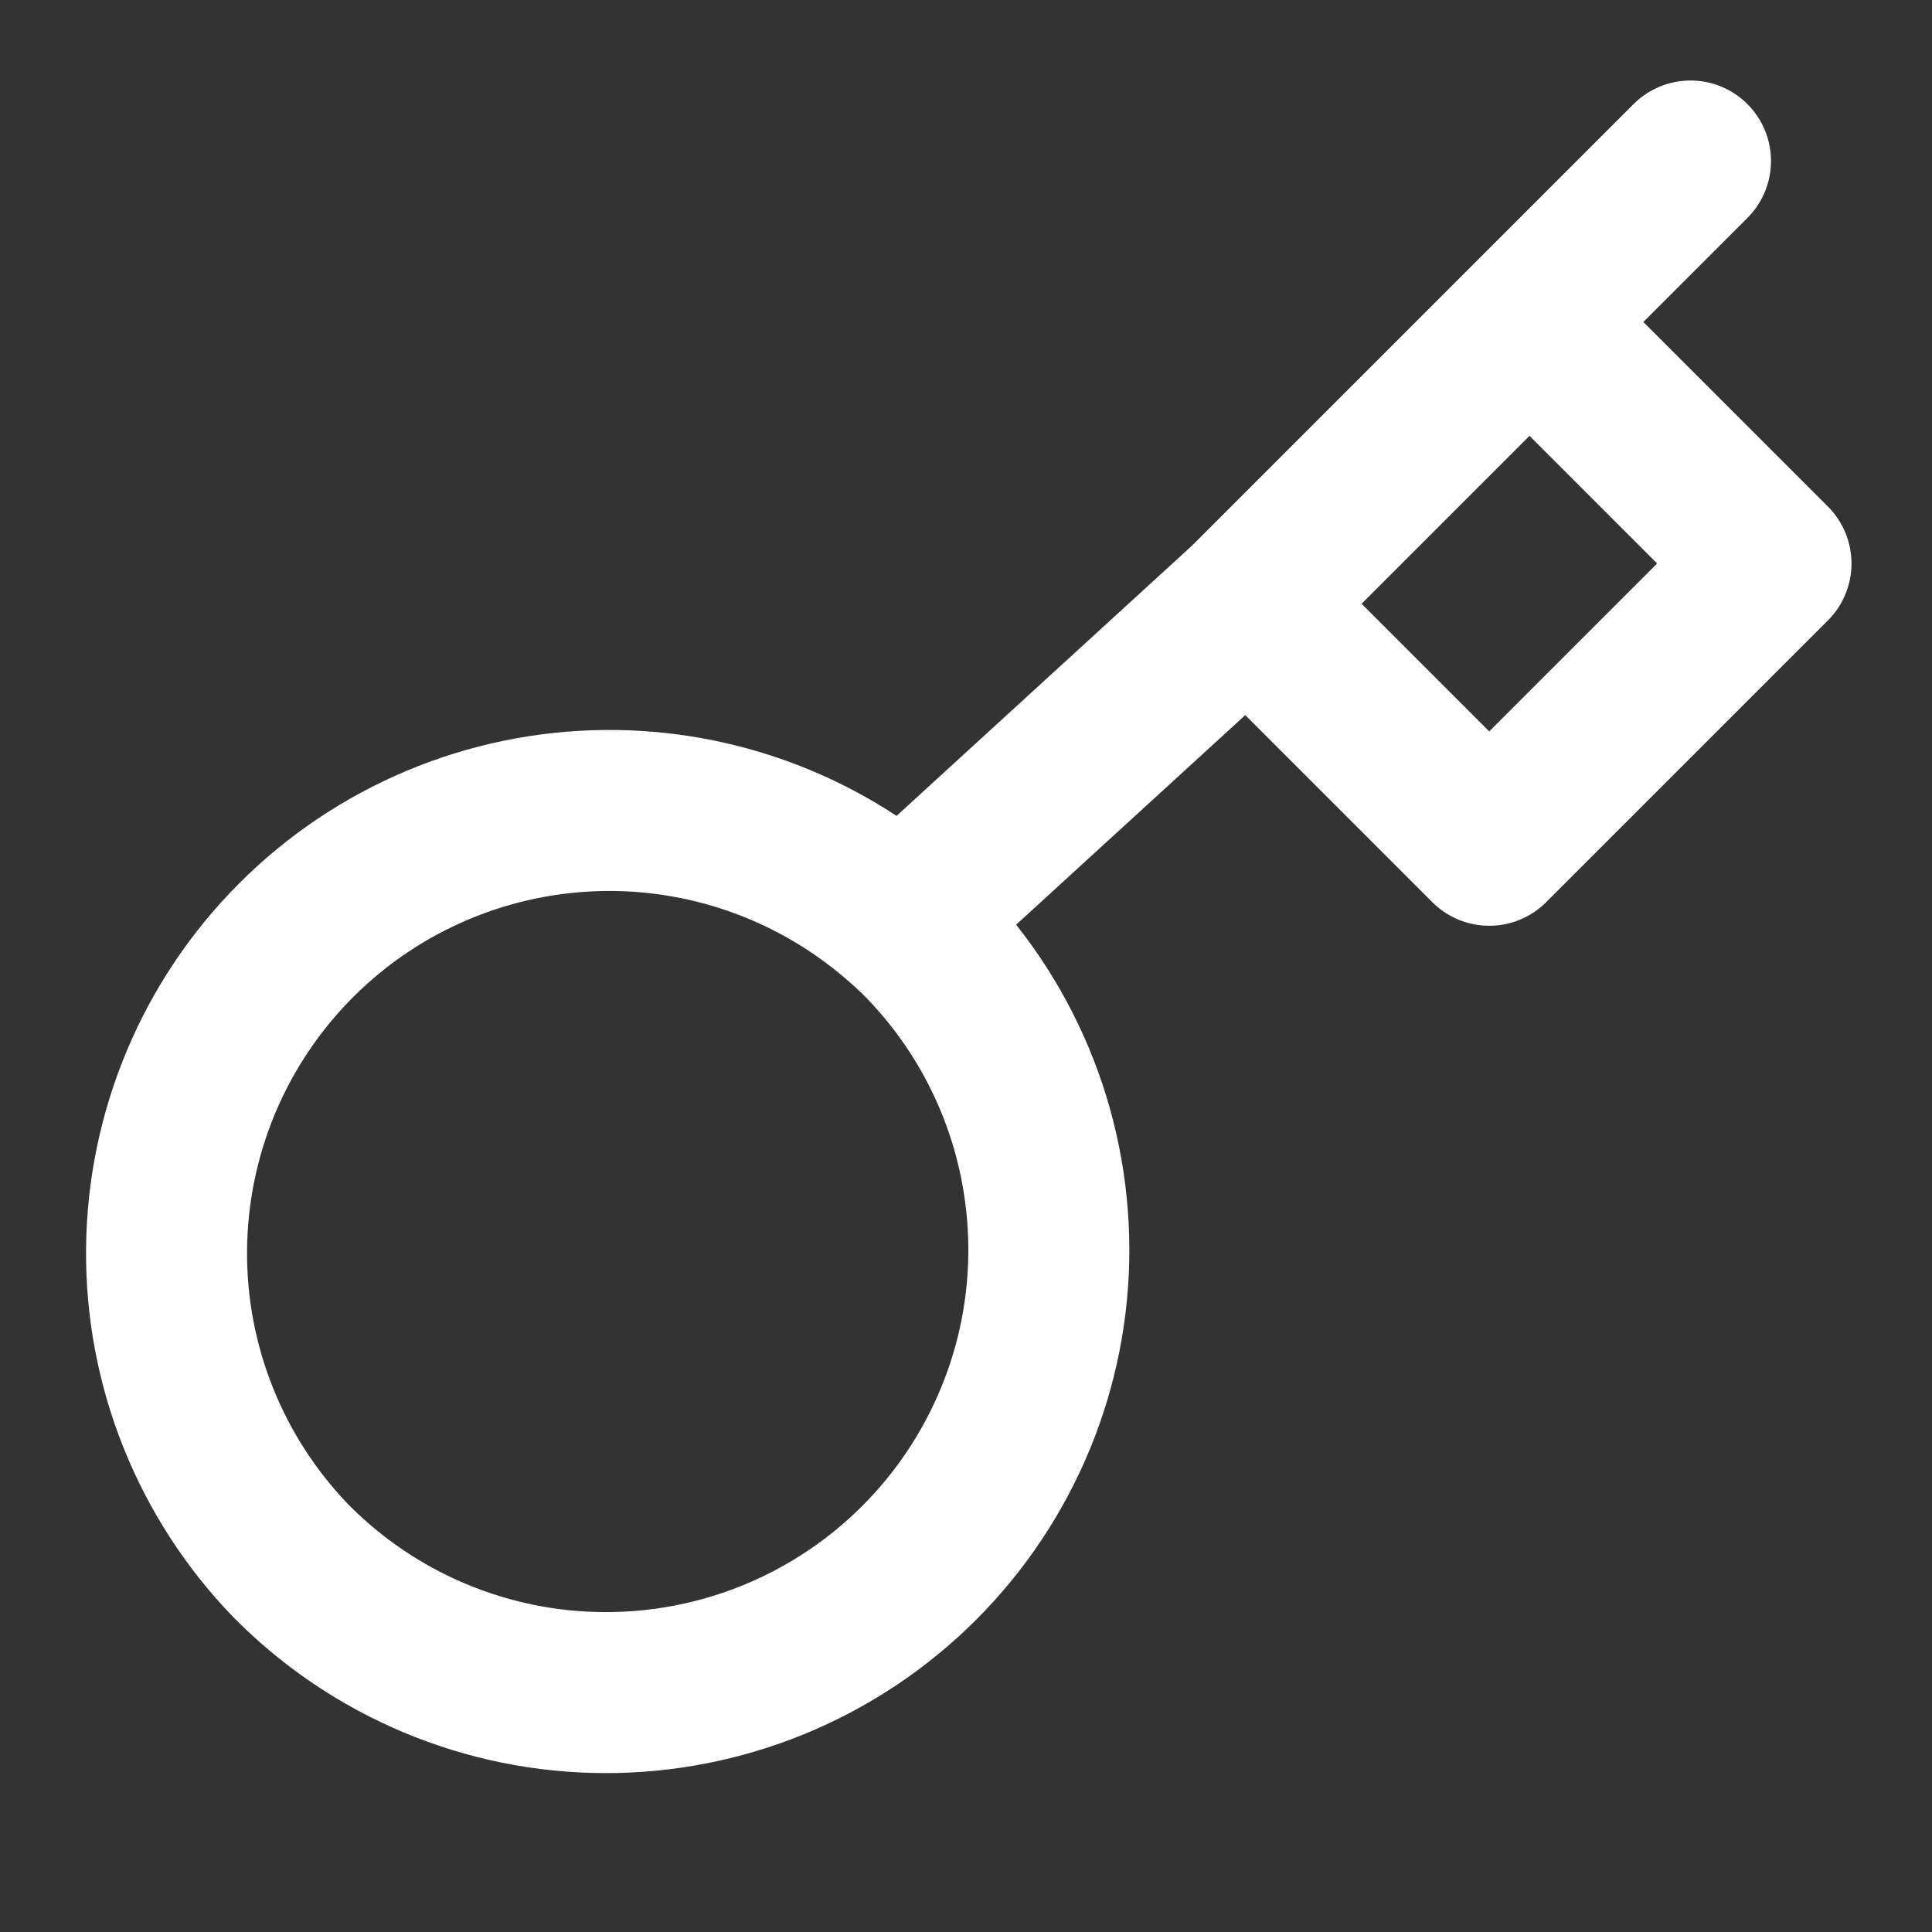 <svg fill="none" height="24" viewBox="0 0 24 24" width="24" xmlns="http://www.w3.org/2000/svg"><rect x="0" y="0" width="24" height="24" fill="#333333" stroke="none"/><path d="m19 4 2-2-5.5 5.5m3.5-3.5 3 3-3.5 3.5-3-3m3.5-3.5-3.5 3.5m0 0-4.302 3.935m0 0c-1.014-.89-2.322-1.379-3.677-1.367-1.442.013-2.822.591-3.841 1.611-1.02 1.02-1.598 2.399-1.611 3.841s.542 2.831 1.544 3.869c.509.516 1.116.927 1.785 1.208.669.281 1.386.427 2.112.429.725.003 1.444-.139 2.115-.415.671-.277 1.28-.683 1.793-1.196.513-.513.919-1.122 1.196-1.793.277-.671.418-1.389.415-2.115-.003-.725-.148-1.443-.429-2.112-.281-.669-.691-1.275-1.208-1.785l-.001.001c-.062-.06-.126-.119-.191-.176z" stroke="#fff" stroke-linecap="round" stroke-linejoin="round" stroke-width="2"/></svg>
